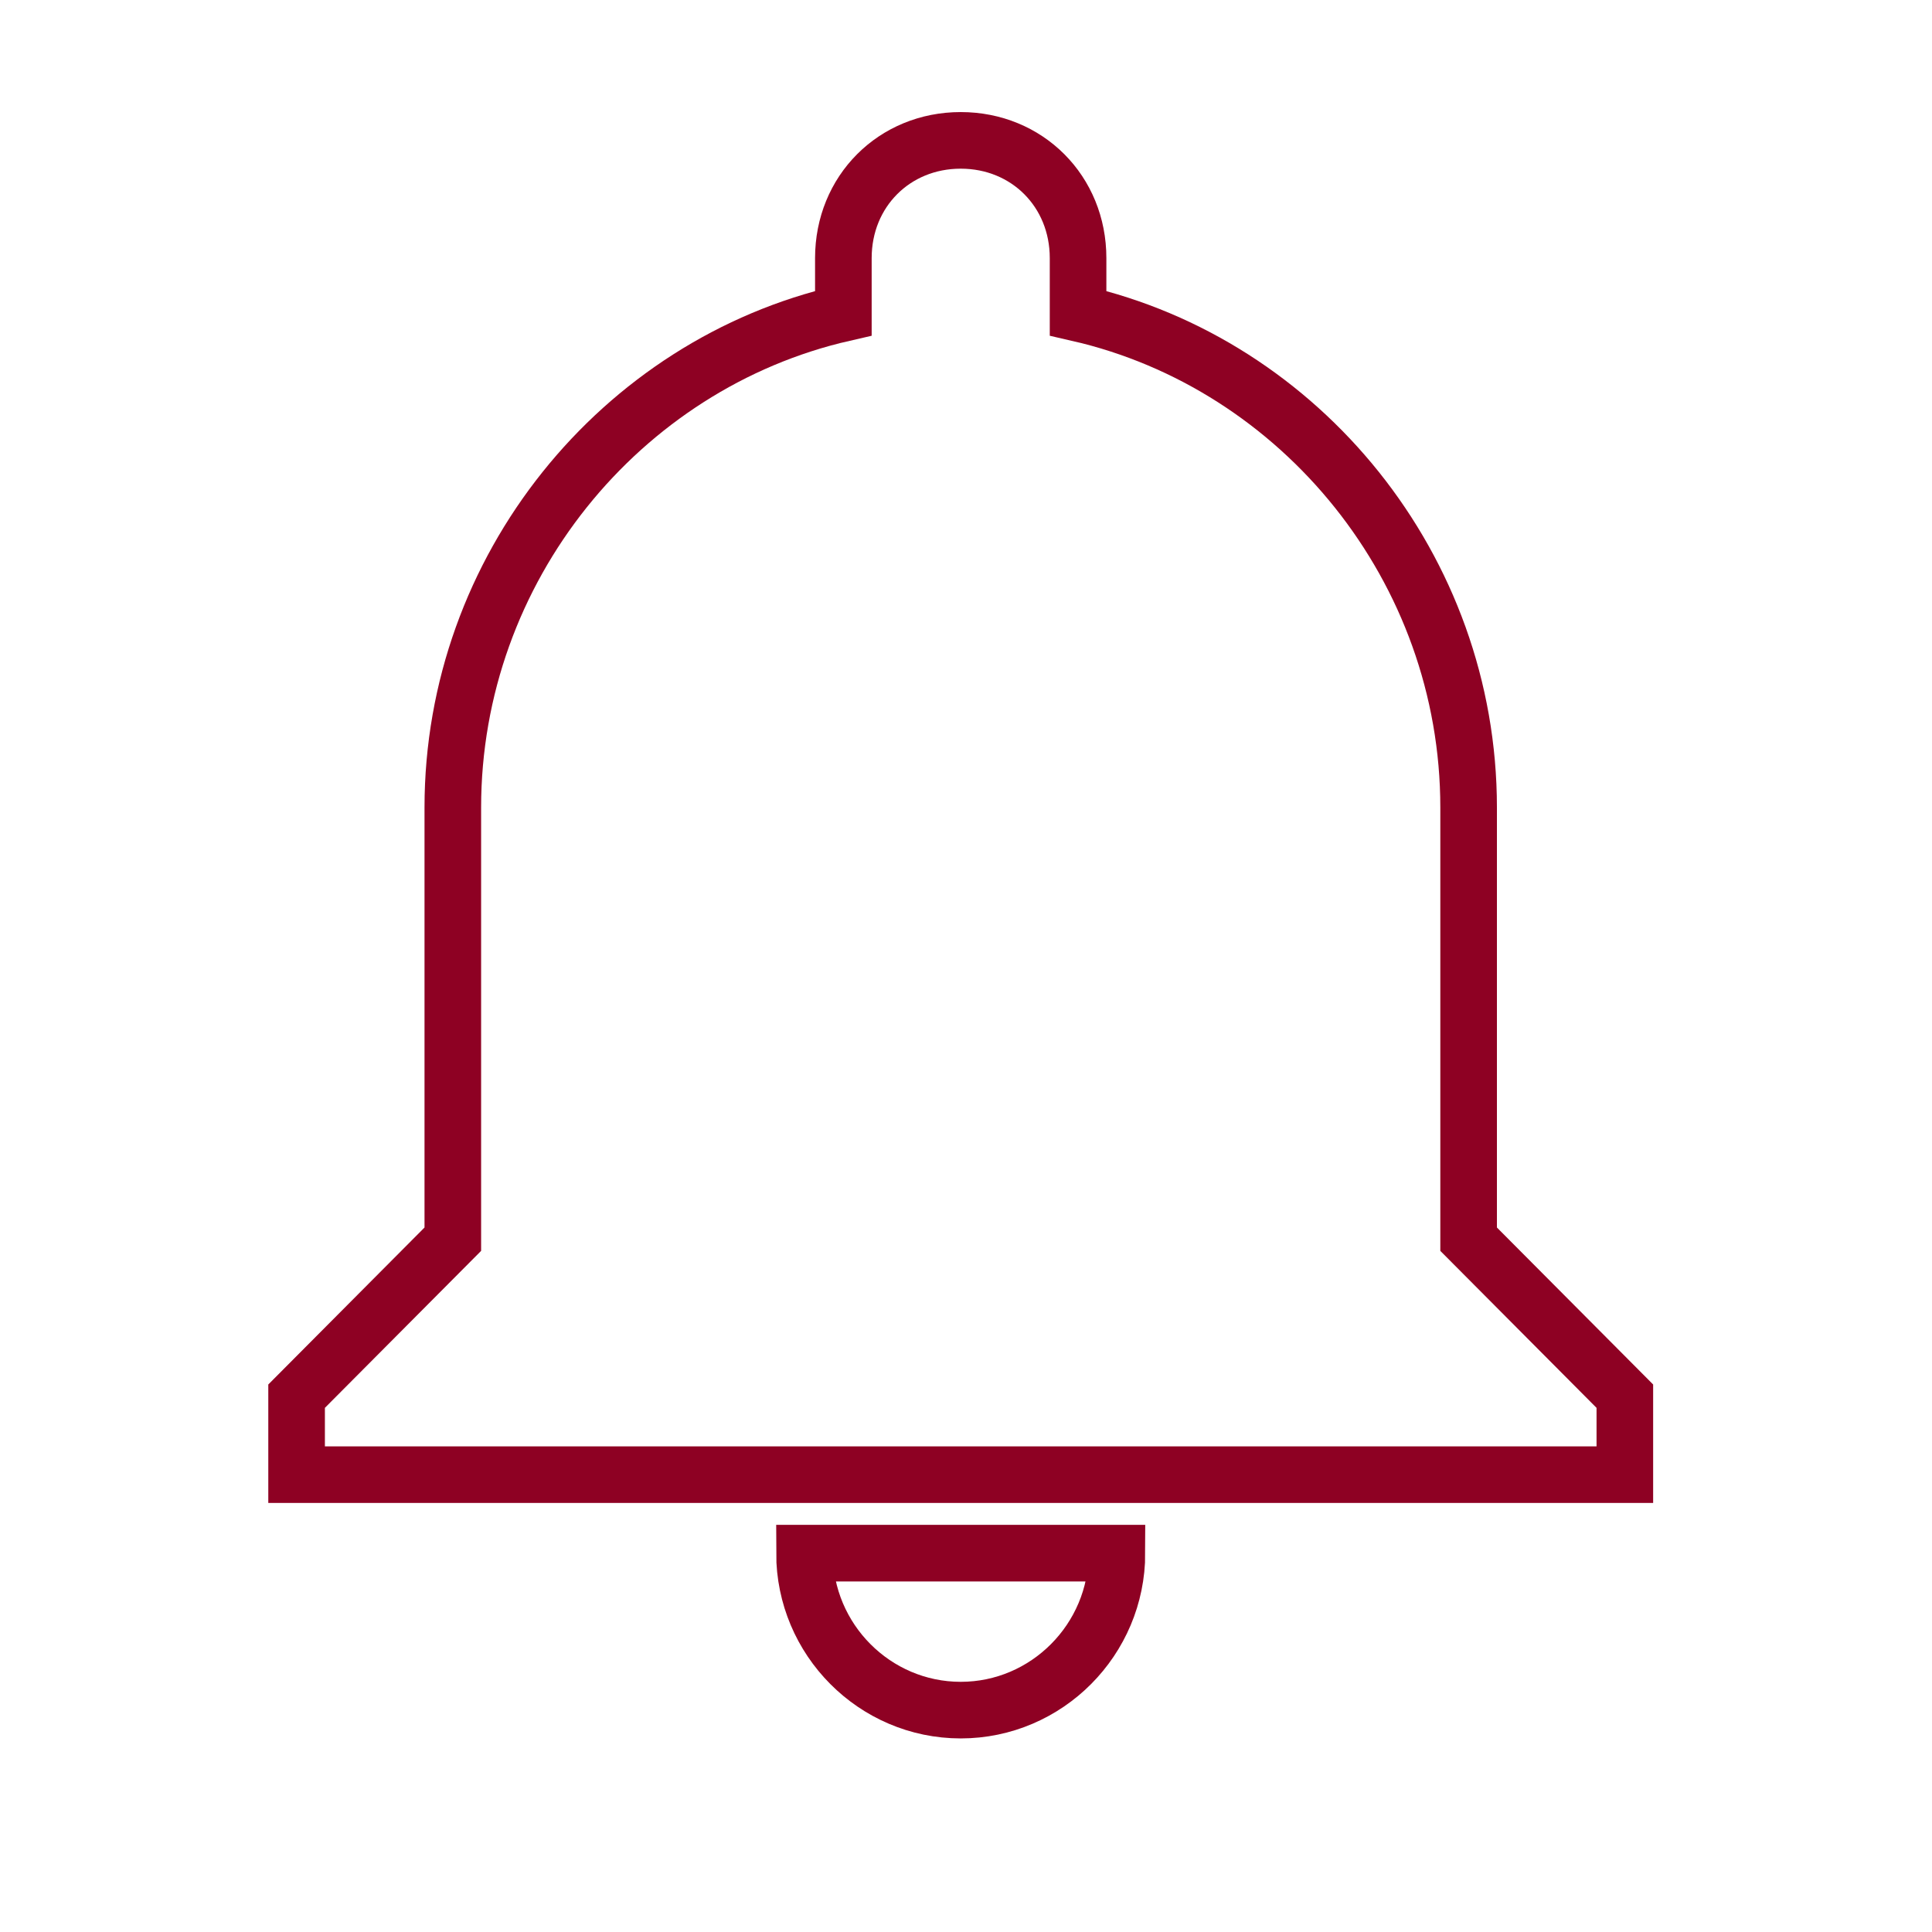 <?xml version="1.0" encoding="utf-8"?>
<!-- Generator: Adobe Illustrator 24.0.0, SVG Export Plug-In . SVG Version: 6.00 Build 0)  -->
<svg version="1.1" id="Layer_1" xmlns="http://www.w3.org/2000/svg" xmlns:xlink="http://www.w3.org/1999/xlink" x="0px" y="0px"
	 viewBox="0 0 512 512" style="enable-background:new 0 0 512 512;" xml:space="preserve">
<style type="text/css">
	.st0{fill:none;stroke:#8E0123;stroke-width:15;stroke-miterlimit:10;}
</style>
<path class="st0" d="M254.6,453.2c22.8,0,41.4-18.7,41.4-41.6h-82.8C213.2,434.5,231.8,453.2,254.6,453.2z M389.2,328.4V214
	c0-63.4-44.5-117.5-103.5-131V68.4c0-17.7-13.5-31.2-31.1-31.2s-31.1,13.5-31.1,31.2V83C164.5,96.5,120,150.6,120,214v114.4
	L78.6,370v20.8h352V370L389.2,328.4z"/>
</svg>
